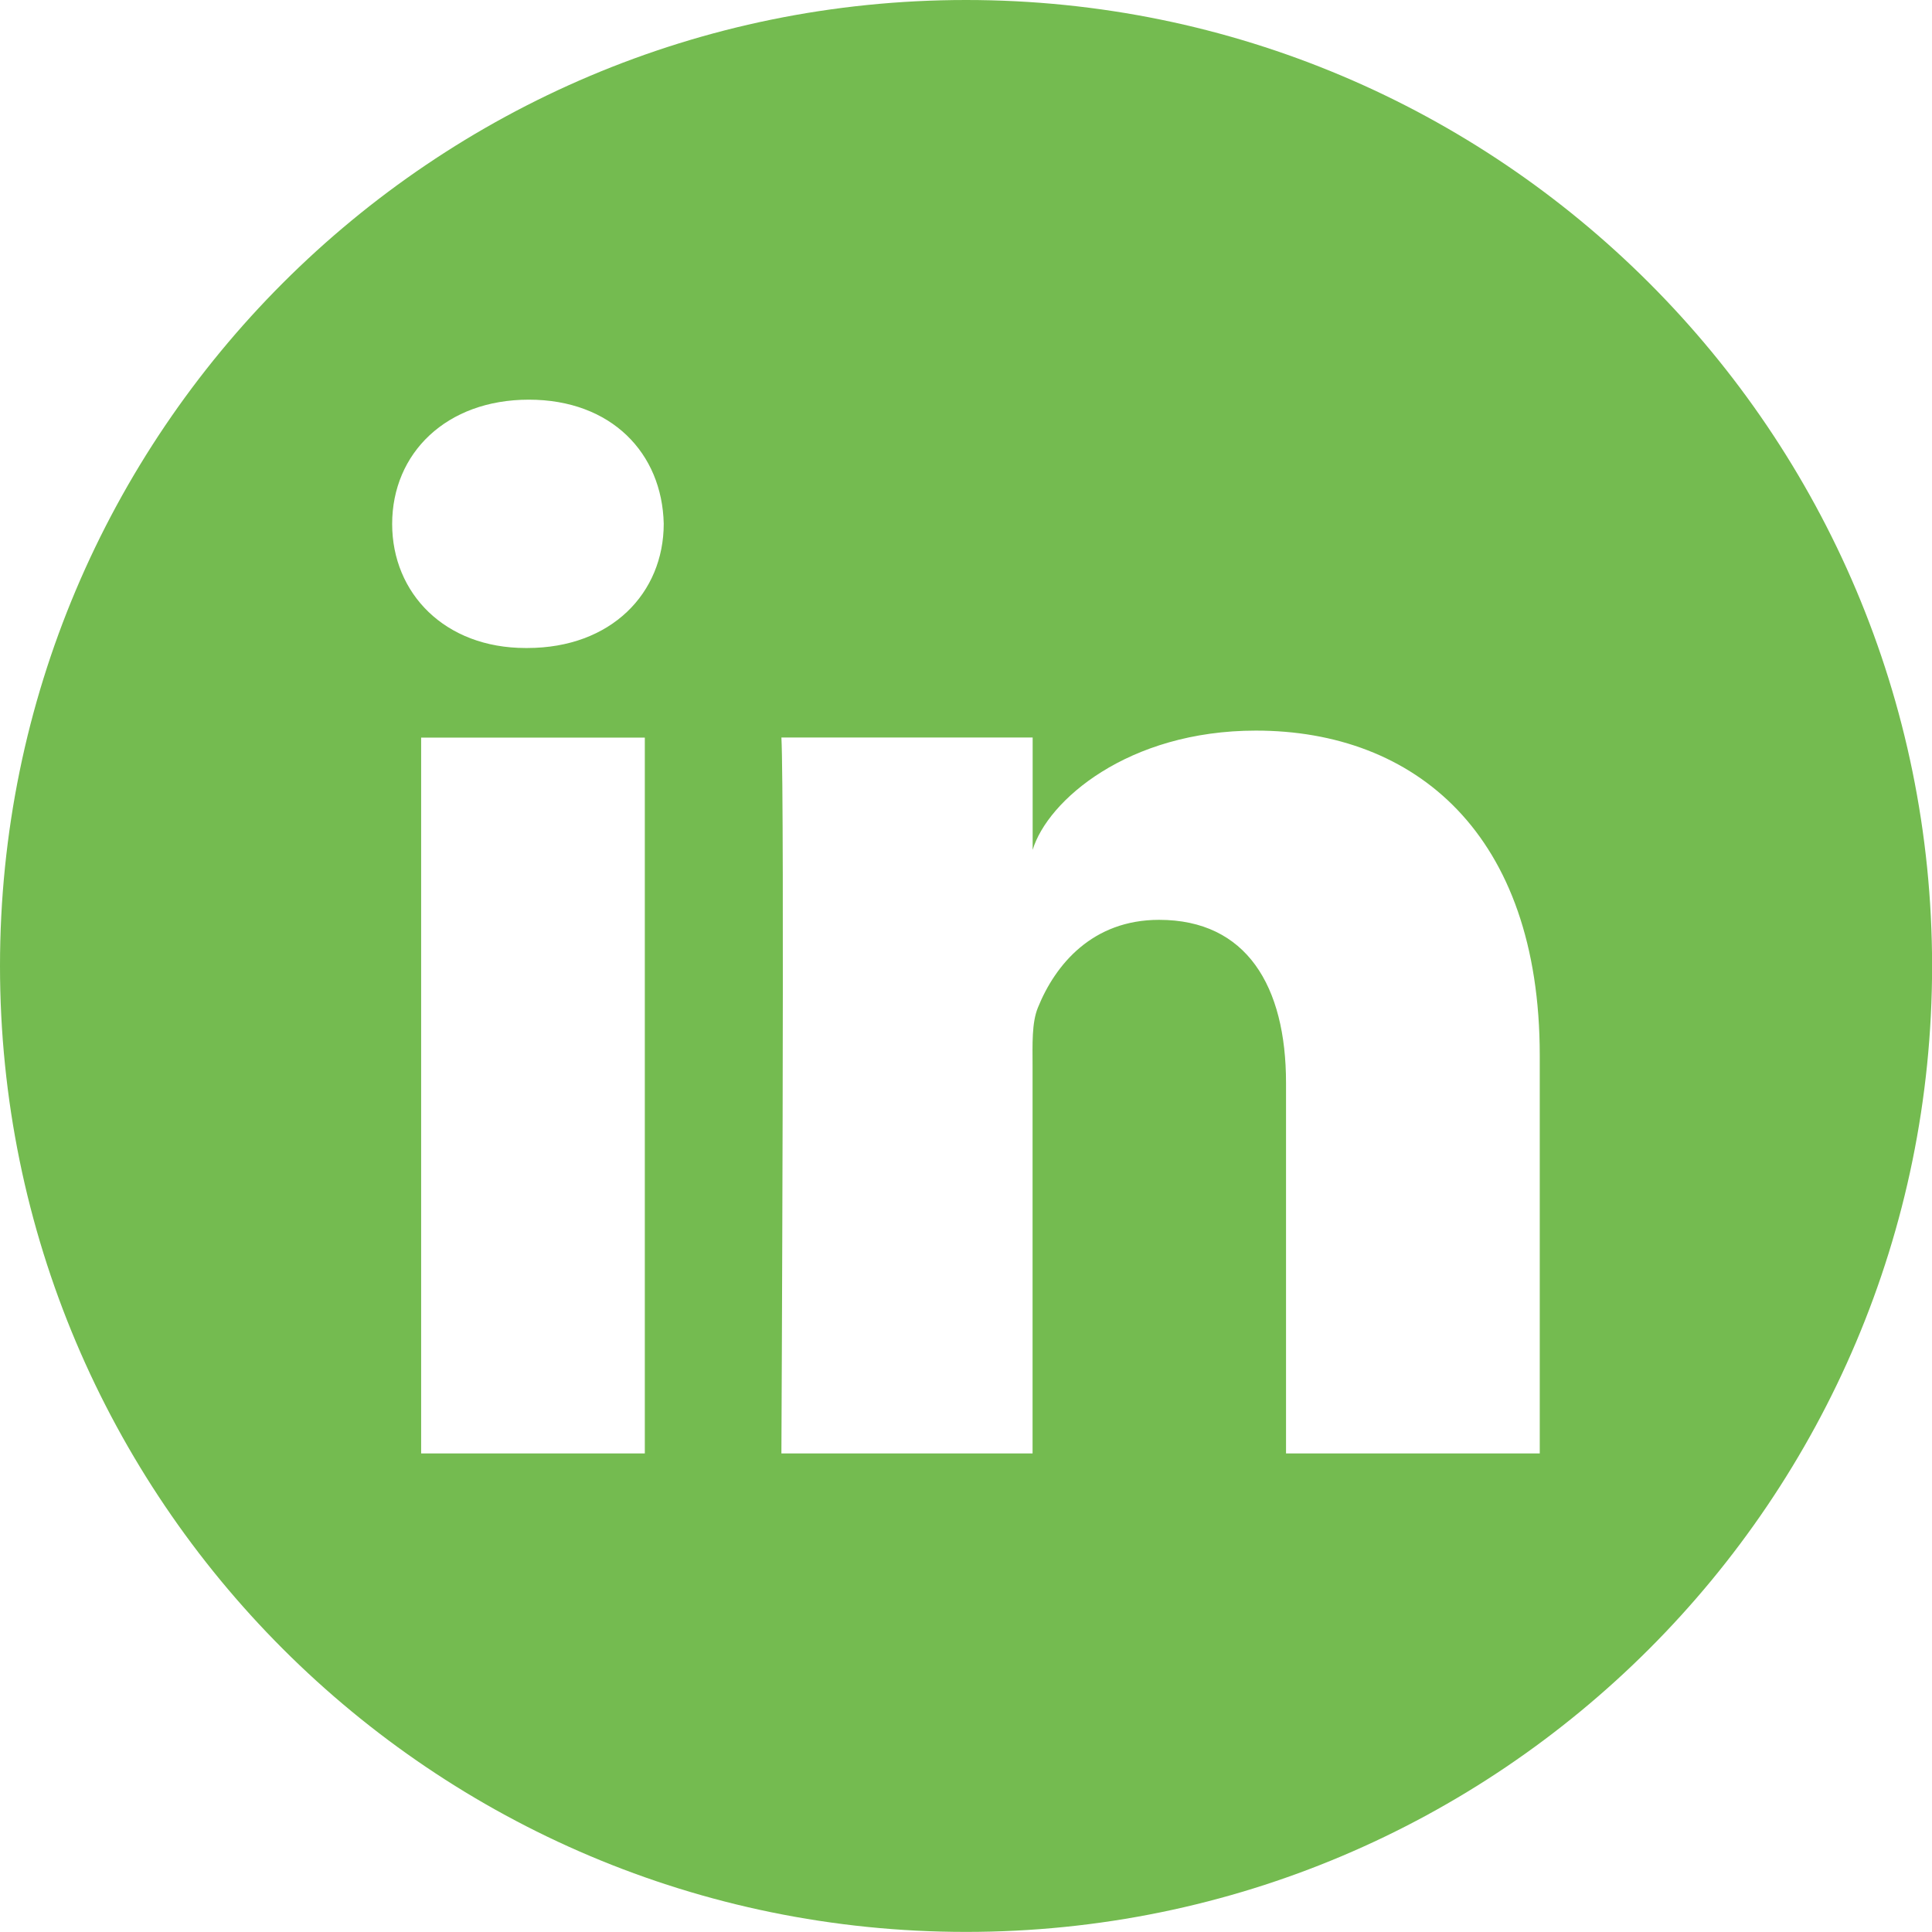 <?xml version="1.0" encoding="utf-8"?>
<!-- Generator: Adobe Illustrator 16.0.0, SVG Export Plug-In . SVG Version: 6.00 Build 0)  -->
<!DOCTYPE svg PUBLIC "-//W3C//DTD SVG 1.1//EN" "http://www.w3.org/Graphics/SVG/1.1/DTD/svg11.dtd">
<svg version="1.1" id="Layer_1" xmlns="http://www.w3.org/2000/svg" xmlns:xlink="http://www.w3.org/1999/xlink" x="0px" y="0px"
	 width="21.869px" height="21.869px" viewBox="0 0 21.869 21.869" enable-background="new 0 0 21.869 21.869" xml:space="preserve">
<g>
	<defs>
		<rect id="SVGID_1_" width="21.869" height="21.869"/>
	</defs>
	<clipPath id="SVGID_2_">
		<use xlink:href="#SVGID_1_"  overflow="visible"/>
	</clipPath>
	<path clip-path="url(#SVGID_2_)" fill="#74BB50" d="M10.935,0C4.896,0,0,4.895,0,10.934c0,6.039,4.896,10.934,10.935,10.934
		c6.039,0,10.935-4.896,10.935-10.934C21.869,4.895,16.974,0,10.935,0 M5.95,7.335c-0.916,0-1.511-0.62-1.511-1.404
		c0-0.801,0.613-1.407,1.547-1.407s1.509,0.605,1.527,1.404c0,0.785-0.593,1.407-1.545,1.407H5.95z M11.689,9.62
		c0.168-0.556,1.076-1.35,2.527-1.35c1.799,0,3.213,1.166,3.213,3.676v4.506h-2.872v-4.194c0-1.097-0.447-1.846-1.437-1.846
		c-0.754,0-1.174,0.505-1.371,0.992c-0.072,0.175-0.061,0.419-0.061,0.663v4.385H8.845c0,0,0.037-7.429,0-8.104h2.844V9.62z
		 M4.767,8.349h2.532v8.103H4.767V8.349z"/>
</g>
</svg>
